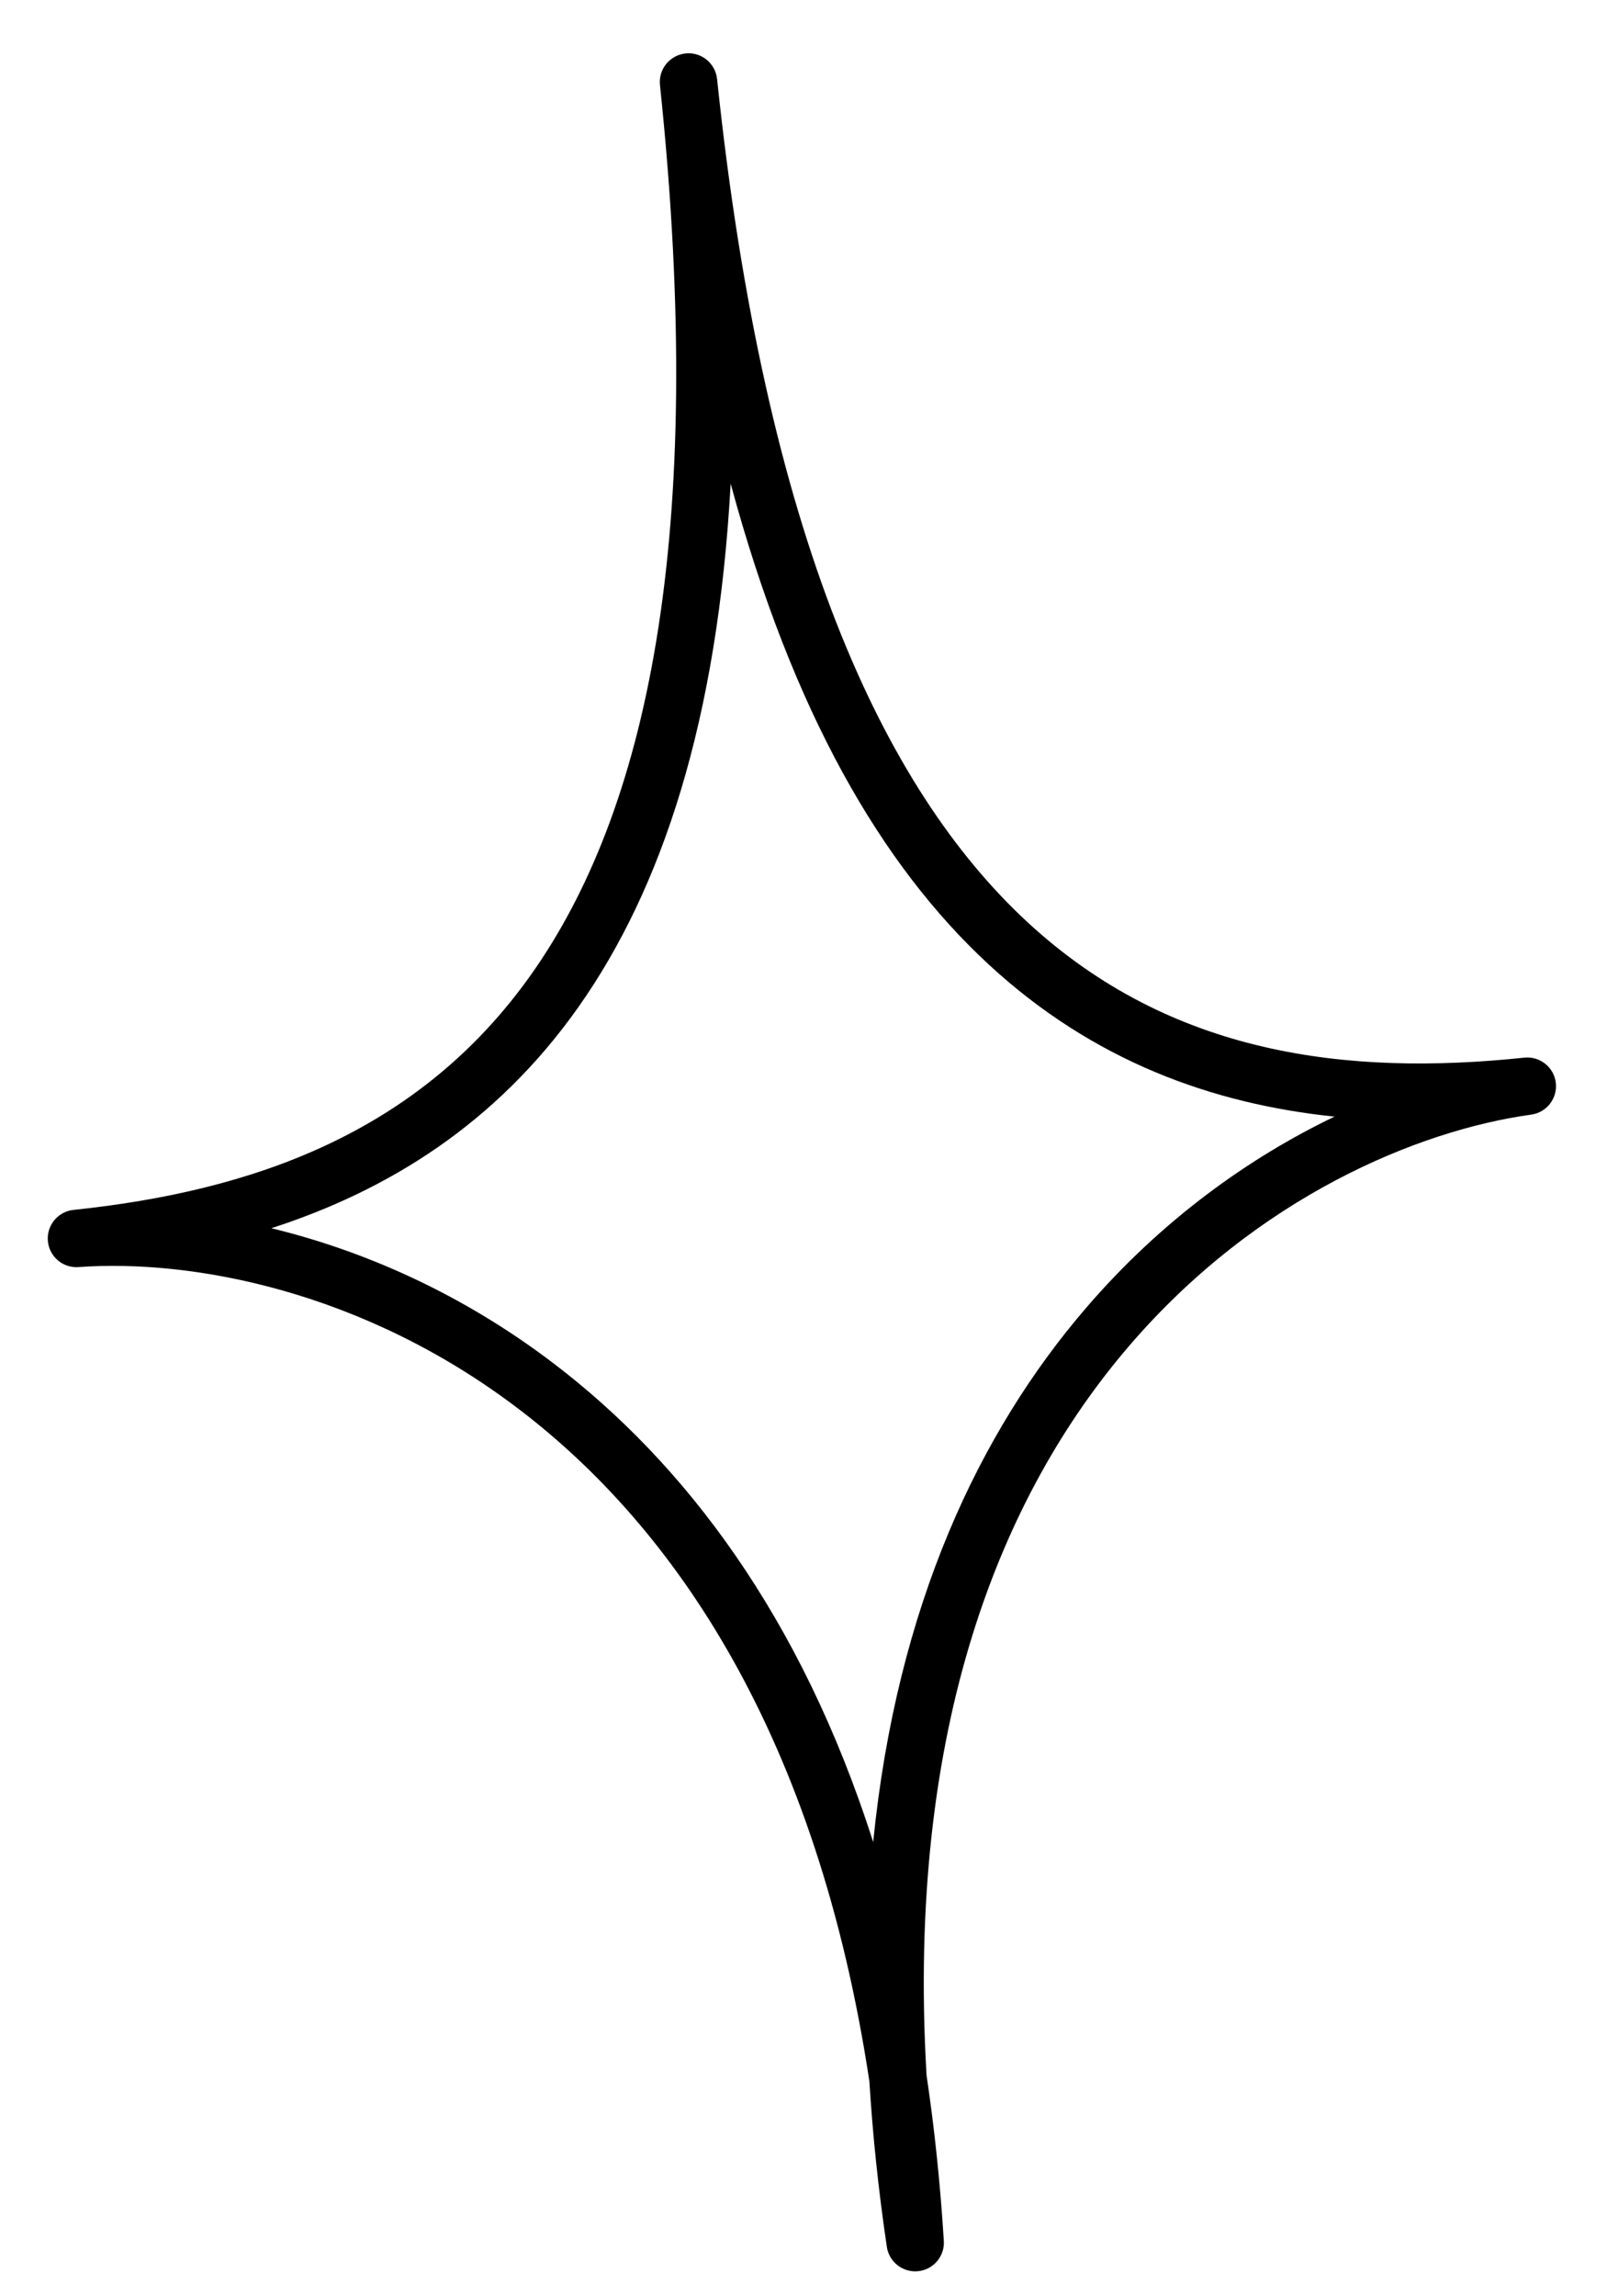 <?xml version="1.0" encoding="UTF-8"?> <svg xmlns="http://www.w3.org/2000/svg" width="28" height="40" viewBox="0 0 28 40" fill="none"> <path fill-rule="evenodd" clip-rule="evenodd" d="M11.945 0.931C12.219 0.902 12.465 1.101 12.494 1.376C13.33 9.34 15.382 13.733 17.904 16.065C20.407 18.379 23.468 18.748 26.559 18.424C26.831 18.395 27.075 18.59 27.108 18.86C27.14 19.131 26.95 19.379 26.68 19.416C24.715 19.688 21.903 20.848 19.674 23.445C17.457 26.026 15.787 30.064 16.144 36.151C16.28 37.061 16.382 38.022 16.445 39.035C16.462 39.302 16.265 39.535 15.999 39.563C15.732 39.591 15.491 39.404 15.452 39.139C15.303 38.135 15.204 37.174 15.148 36.256C14.234 30.227 11.761 26.624 9.057 24.559C6.338 22.481 3.346 21.93 1.368 22.072C1.096 22.092 0.858 21.89 0.834 21.618C0.81 21.346 1.008 21.105 1.28 21.076C4.371 20.752 7.288 19.756 9.257 16.972C11.24 14.168 12.335 9.445 11.499 1.48C11.471 1.206 11.67 0.96 11.945 0.931ZM12.731 8.425C12.504 12.549 11.537 15.479 10.073 17.55C8.638 19.579 6.757 20.739 4.728 21.395C6.315 21.78 8.038 22.521 9.664 23.764C11.911 25.48 13.954 28.136 15.214 32.088C15.627 27.961 17.073 24.938 18.915 22.793C20.248 21.24 21.779 20.158 23.252 19.451C21.131 19.231 19.051 18.487 17.225 16.799C15.363 15.078 13.809 12.412 12.731 8.425Z" fill="black"></path> </svg> 